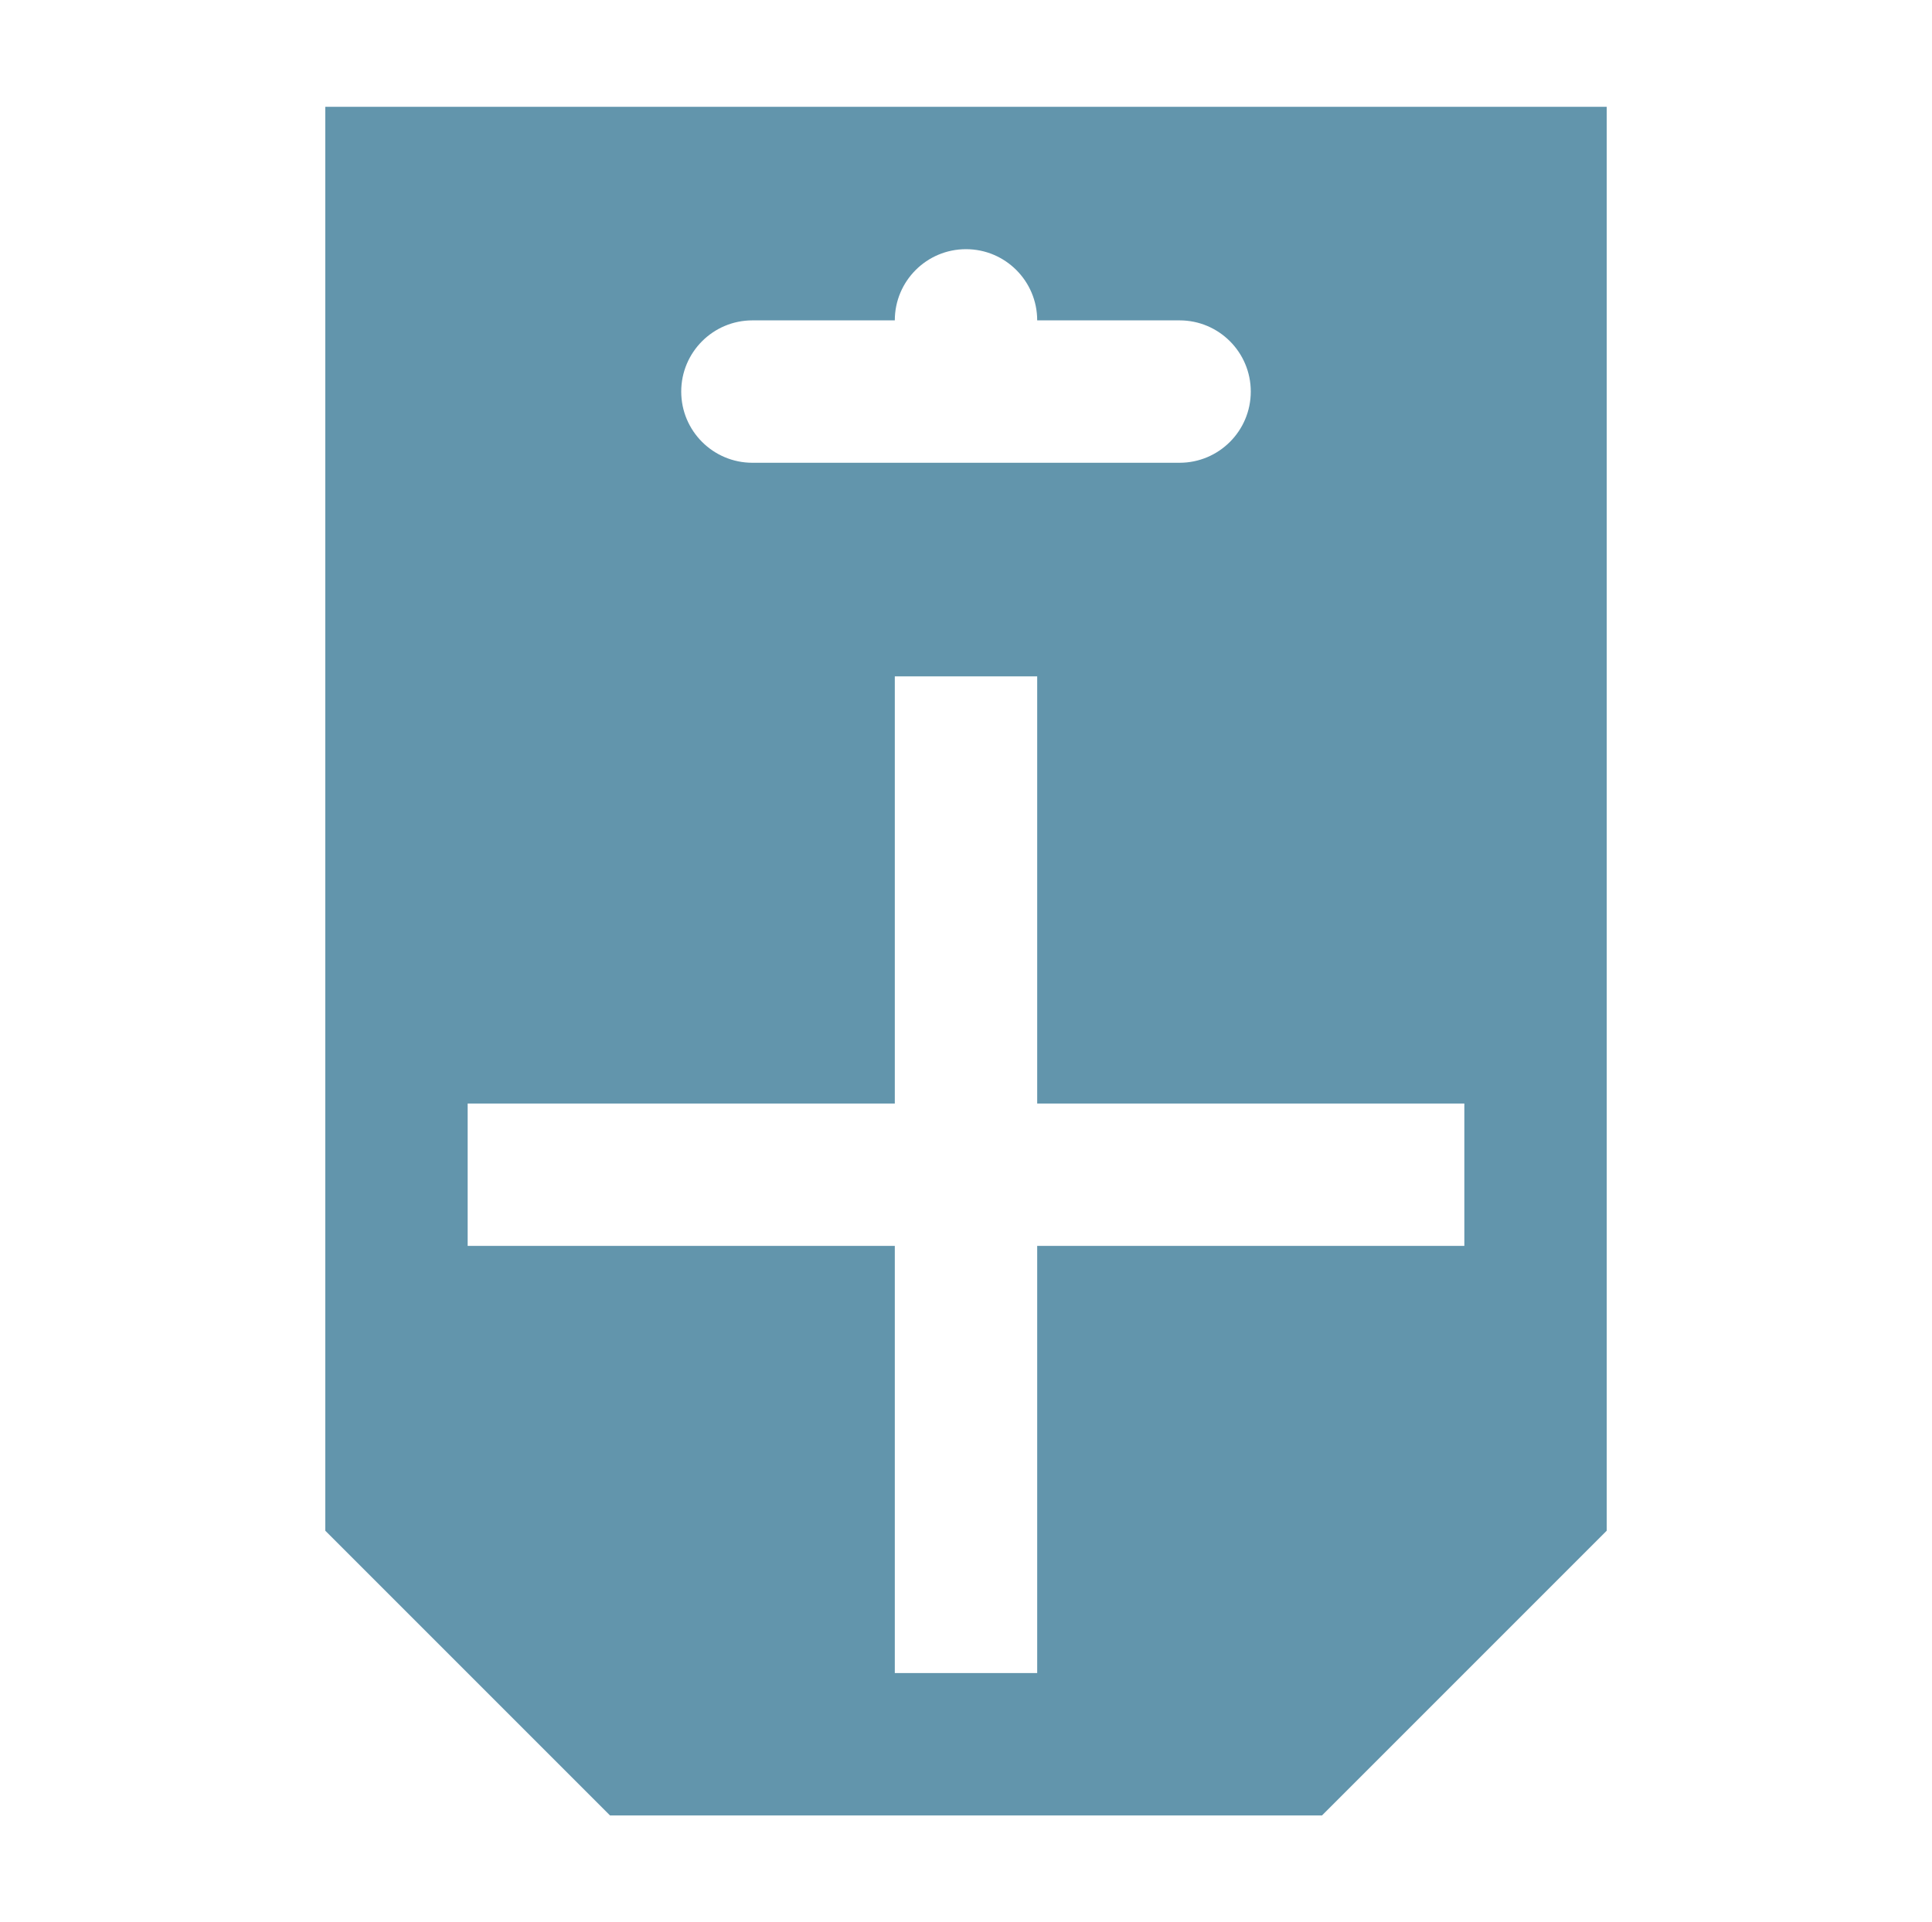 <?xml version="1.0" encoding="utf-8"?>
<!-- Generator: Adobe Illustrator 16.0.0, SVG Export Plug-In . SVG Version: 6.00 Build 0)  -->
<!DOCTYPE svg PUBLIC "-//W3C//DTD SVG 1.1//EN" "http://www.w3.org/Graphics/SVG/1.1/DTD/svg11.dtd">
<svg version="1.1" id="Icons_1_" xmlns="http://www.w3.org/2000/svg" xmlns:xlink="http://www.w3.org/1999/xlink" x="0px" y="0px"
	 width="504.828px" height="502.268px" viewBox="0 0 504.828 502.268" enable-background="new 0 0 504.828 502.268"
	 xml:space="preserve">
<path id="Icons" display="none" fill="#6295AC" d="M316.242,0H55.807L-0.001,55.808v186.025l74.41,74.41h37.205v-74.41h204.628
	l55.808-55.807V55.808L316.242,0z M334.845,167.422l-37.205,37.205H74.41v55.808L37.205,223.23V74.41L74.41,37.205h223.23
	l37.205,37.205V167.422L334.845,167.422z M130.217,465.063l37.205,37.205h260.436l37.205-37.205H130.217z M442.181,297.64
	l4.279-18.603H148.82l37.205,167.423h223.23l4.093-18.603h23.811c35.959,1.387,66.233-26.64,67.62-62.598
	C506.165,329.302,478.14,299.026,442.181,297.64z M437.158,409.255h-19.719l20.649-93.013c25.685,0.257,46.298,21.286,46.041,46.971
	C483.872,388.897,462.844,409.513,437.158,409.255L437.158,409.255z"/>
<path id="Icons_2_" display="none" fill="#6295AC" d="M279.865,414.429l10.096-5.668v-11.867h-78.991v11.867l10.095,5.668H279.865z
	 M218.408,426.827v11.688l10.095,5.668h43.924l10.094-5.668v-11.689h-64.112V426.827z M403.841,289.036l-36.839-7.617l3.189-15.23
	l36.837,7.615L403.841,289.036z M347.344,184.187l26.566-27.452l10.98,10.98l-26.565,27.452L347.344,184.187z M258.789,146.107
	h-15.585v-37.724h15.585V146.107z M147.564,195.167l-27.452-27.452l10.981-10.981l27.629,27.452L147.564,195.167z M100.277,289.036
	l-3.188-15.232l37.192-8.146l3.188,15.23L100.277,289.036z M464.59,233.246l6.907-18.951l-23.201-70.844l37.016-25.504
	L456.09,64.814l-100.245-6.73h-63.051l-40.734,17.71l-40.736-17.71H148.45l-100.244,6.73l-29.223,53.132l37.016,25.504
	l-23.201,70.844l6.73,18.951L4.106,271.325l3.365,15.76l17.711,4.43l12.221,77.75l12.044,11.689l53.842-7.791l15.939,11.688
	l16.293,35.424l74.918-37.371l-45.87-112.109v-1.771c0.524-26.142,10.315-51.25,27.628-70.843
	c15.514-15.027,36.514-23.031,58.093-22.139l0,0c21.626-0.857,42.668,7.137,58.268,22.139c17.223,19.637,26.946,44.73,27.452,70.843
	v1.771l-44.985,109.809l77.575,38.609l16.293-35.422l15.939-11.689l54.549,7.791l12.044-11.688l12.221-77.752l17.712-4.428
	l3.364-15.764L464.59,233.246z"/>
<path id="Icons_3_" display="none" fill="#6295AC" d="M475.21,132.577h-52.711l-20.976,36.479H177.36v-54.718h11.856l21.158-36.479
	l-21.158-36.479h-41.951l-21.158,36.479l21.158,36.479h11.857v54.718H61.358l-10.58-18.24H19.223L3.355,178.175l15.868,27.359
	h31.555l10.578-18.24h97.763v91.197h-27.724l-36.479,63.838l36.479,63.84h72.958l31.554-54.719h69.127v54.719h-6.749l-15.686,27.359
	l15.686,27.359h31.736l15.686-27.359l-15.686-27.359h-6.749V187.294h78.248l20.976,36.479h52.711l26.266-45.598L475.21,132.577z
	 M305.037,333.21h-68.398l-31.554-54.719H177.36v-91.197h127.676L305.037,333.21L305.037,333.21z"/>
<path id="Icons_4_" display="none" fill="#6295AC" d="M297.601,389.444c0.017-38.705,20.323-74.568,53.507-94.493H56.484
	L5.036,363.548v34.299h292.909C297.774,395.104,297.601,392.358,297.601,389.444z M176.528,363.548V346.4l17.15-17.15h68.596
	l17.15,17.15v17.147H176.528z M499.792,380.697c0-2.744,0-5.488-1.201-8.06l-22.807-4.117c-1.385-4.545-3.285-8.918-5.658-13.033
	l12.688-19.379l-2.401-3.43l-2.743-3.431l-21.607,8.059c-3.614-3.211-7.517-6.083-11.662-8.573l1.371-23.323l-7.546-2.914
	l-14.748,17.147c-4.741-0.992-9.562-1.565-14.404-1.713l-9.604-20.237l-8.059,1.2l-4.116,22.979
	c-4.546,1.386-8.918,3.284-13.034,5.659l-19.379-12.861l-3.431,2.4l-3.085,2.743l8.061,21.78c-3.252,3.52-6.127,7.371-8.576,11.491
	l-23.149-1.373c-1.206,2.439-2.238,4.962-3.089,7.545l17.15,14.921c-1.003,4.682-1.576,9.447-1.714,14.234l-20.752,10.46
	c0,2.574,0,5.317,1.202,8.062l22.979,3.943c1.417,4.588,3.315,9.013,5.66,13.205l-12.863,19.38c0.857,1.029,1.542,2.229,2.572,3.259
	c1.028,1.028,1.715,2.057,2.572,3.086l21.778-7.89c3.529,3.194,7.379,6.01,11.491,8.404l-1.371,23.322l7.546,2.916l14.919-17.149
	c4.674,1.03,9.447,1.548,14.233,1.544l10.462,20.75l8.061-1.199l3.943-22.811c4.563-1.488,8.979-3.384,13.205-5.658l19.378,12.689
	l3.26-2.399l3.086-2.744l-7.888-21.78c3.196-3.564,6.064-7.41,8.575-11.488l23.148,1.371c1.03-2.401,2.058-4.973,2.915-7.545
	l-17.147-14.92c1.169-4.652,1.746-9.437,1.714-14.235L499.792,380.697z M428.966,416.367c-14.523,12.161-36.155,10.247-48.317-4.276
	c-12.159-14.522-10.245-36.156,4.278-48.317s36.155-10.245,48.316,4.278c0.178,0.212,0.352,0.425,0.524,0.642
	c11.269,14.475,9.152,35.254-4.802,47.162V416.367z M399.469,20.563H56.484v154.344l17.15,102.896h308.685l17.149-102.896V20.563z
	 M90.781,243.504V54.861h274.388v188.643H90.781L90.781,243.504z"/>
<path id="Icons_5_" display="none" fill="#6295AC" d="M419.837,27.904H84.991v372.05l74.41,74.41h186.025l74.41-74.41V27.904
	L419.837,27.904z M196.606,83.711h37.205c0-10.274,8.329-18.602,18.602-18.602c10.273,0,18.604,8.329,18.604,18.602h37.205
	c10.273,0,18.603,8.329,18.603,18.603c0,10.274-8.329,18.603-18.603,18.603H196.606c-10.274,0-18.603-8.329-18.603-18.603
	S186.332,83.711,196.606,83.711z M188.978,181.747c15.99-0.427,31.312,6.413,41.67,18.603c8.522,9.63,13.105,22.116,12.836,34.973
	c0.214,12.581-4.148,24.811-12.278,34.415c-10.727,12.229-26.34,19.045-42.6,18.604c-16.26,0.441-31.873-6.375-42.6-18.604
	c-8.522-9.629-13.105-22.116-12.836-34.973c-0.373-12.928,4.221-25.51,12.836-35.158c11.169-12.077,27.097-18.612,43.529-17.858
	h-0.558V181.747z M187.677,211.139c-6.054-0.199-11.893,2.246-15.998,6.697c-4.206,4.756-6.406,10.957-6.14,17.299
	c-0.276,6.379,1.999,12.605,6.325,17.301c9.082,8.764,23.474,8.764,32.555,0c4.14-4.795,6.33-10.969,6.139-17.301
	c0.311-6.328-1.974-12.508-6.325-17.113c-4.142-4.421-9.94-6.915-15.998-6.883H187.677L187.677,211.139z M171.492,399.954
	l131.893-214.301h29.949L201.442,399.954H171.492z M317.15,298.013c15.974-0.348,31.263,6.479,41.67,18.602
	c17.085,20.186,17.085,49.762,0,69.945c-10.646,12.338-26.313,19.178-42.6,18.604c-16.285,0.576-31.953-6.266-42.601-18.604
	c-8.506-9.639-13.086-22.119-12.836-34.973c-0.344-12.869,4.249-25.383,12.836-34.973c11.136-12.146,27.068-18.752,43.53-18.045
	V298.013L317.15,298.013z M315.848,327.403c-6.007-0.15-11.804,2.209-15.998,6.512c-8.153,10.094-8.153,24.508,0,34.602
	c4.249,4.469,10.207,6.906,16.37,6.697c6.146,0.207,12.069-2.314,16.184-6.885c8.42-9.926,8.42-24.486,0-34.414
	c-4.423-4.246-10.441-6.41-16.556-5.953V327.403z"/>
<path id="Icons_6_" fill="#6295AC" d="M419.837,27.904H84.991v372.05l74.41,74.41h186.025l74.41-74.41V27.904L419.837,27.904z
	 M196.606,83.711h37.205c0-10.274,8.329-18.602,18.602-18.602c10.273,0,18.604,8.329,18.604,18.602h37.205
	c10.273,0,18.603,8.329,18.603,18.603c0,10.274-8.329,18.603-18.603,18.603H196.606c-10.274,0-18.603-8.329-18.603-18.603
	S186.332,83.711,196.606,83.711z M382.632,325.544H271.016v111.615h-37.205V325.544H122.196v-37.205h111.615V176.724h37.205v111.615
	h111.615V325.544L382.632,325.544z"/>
</svg>
